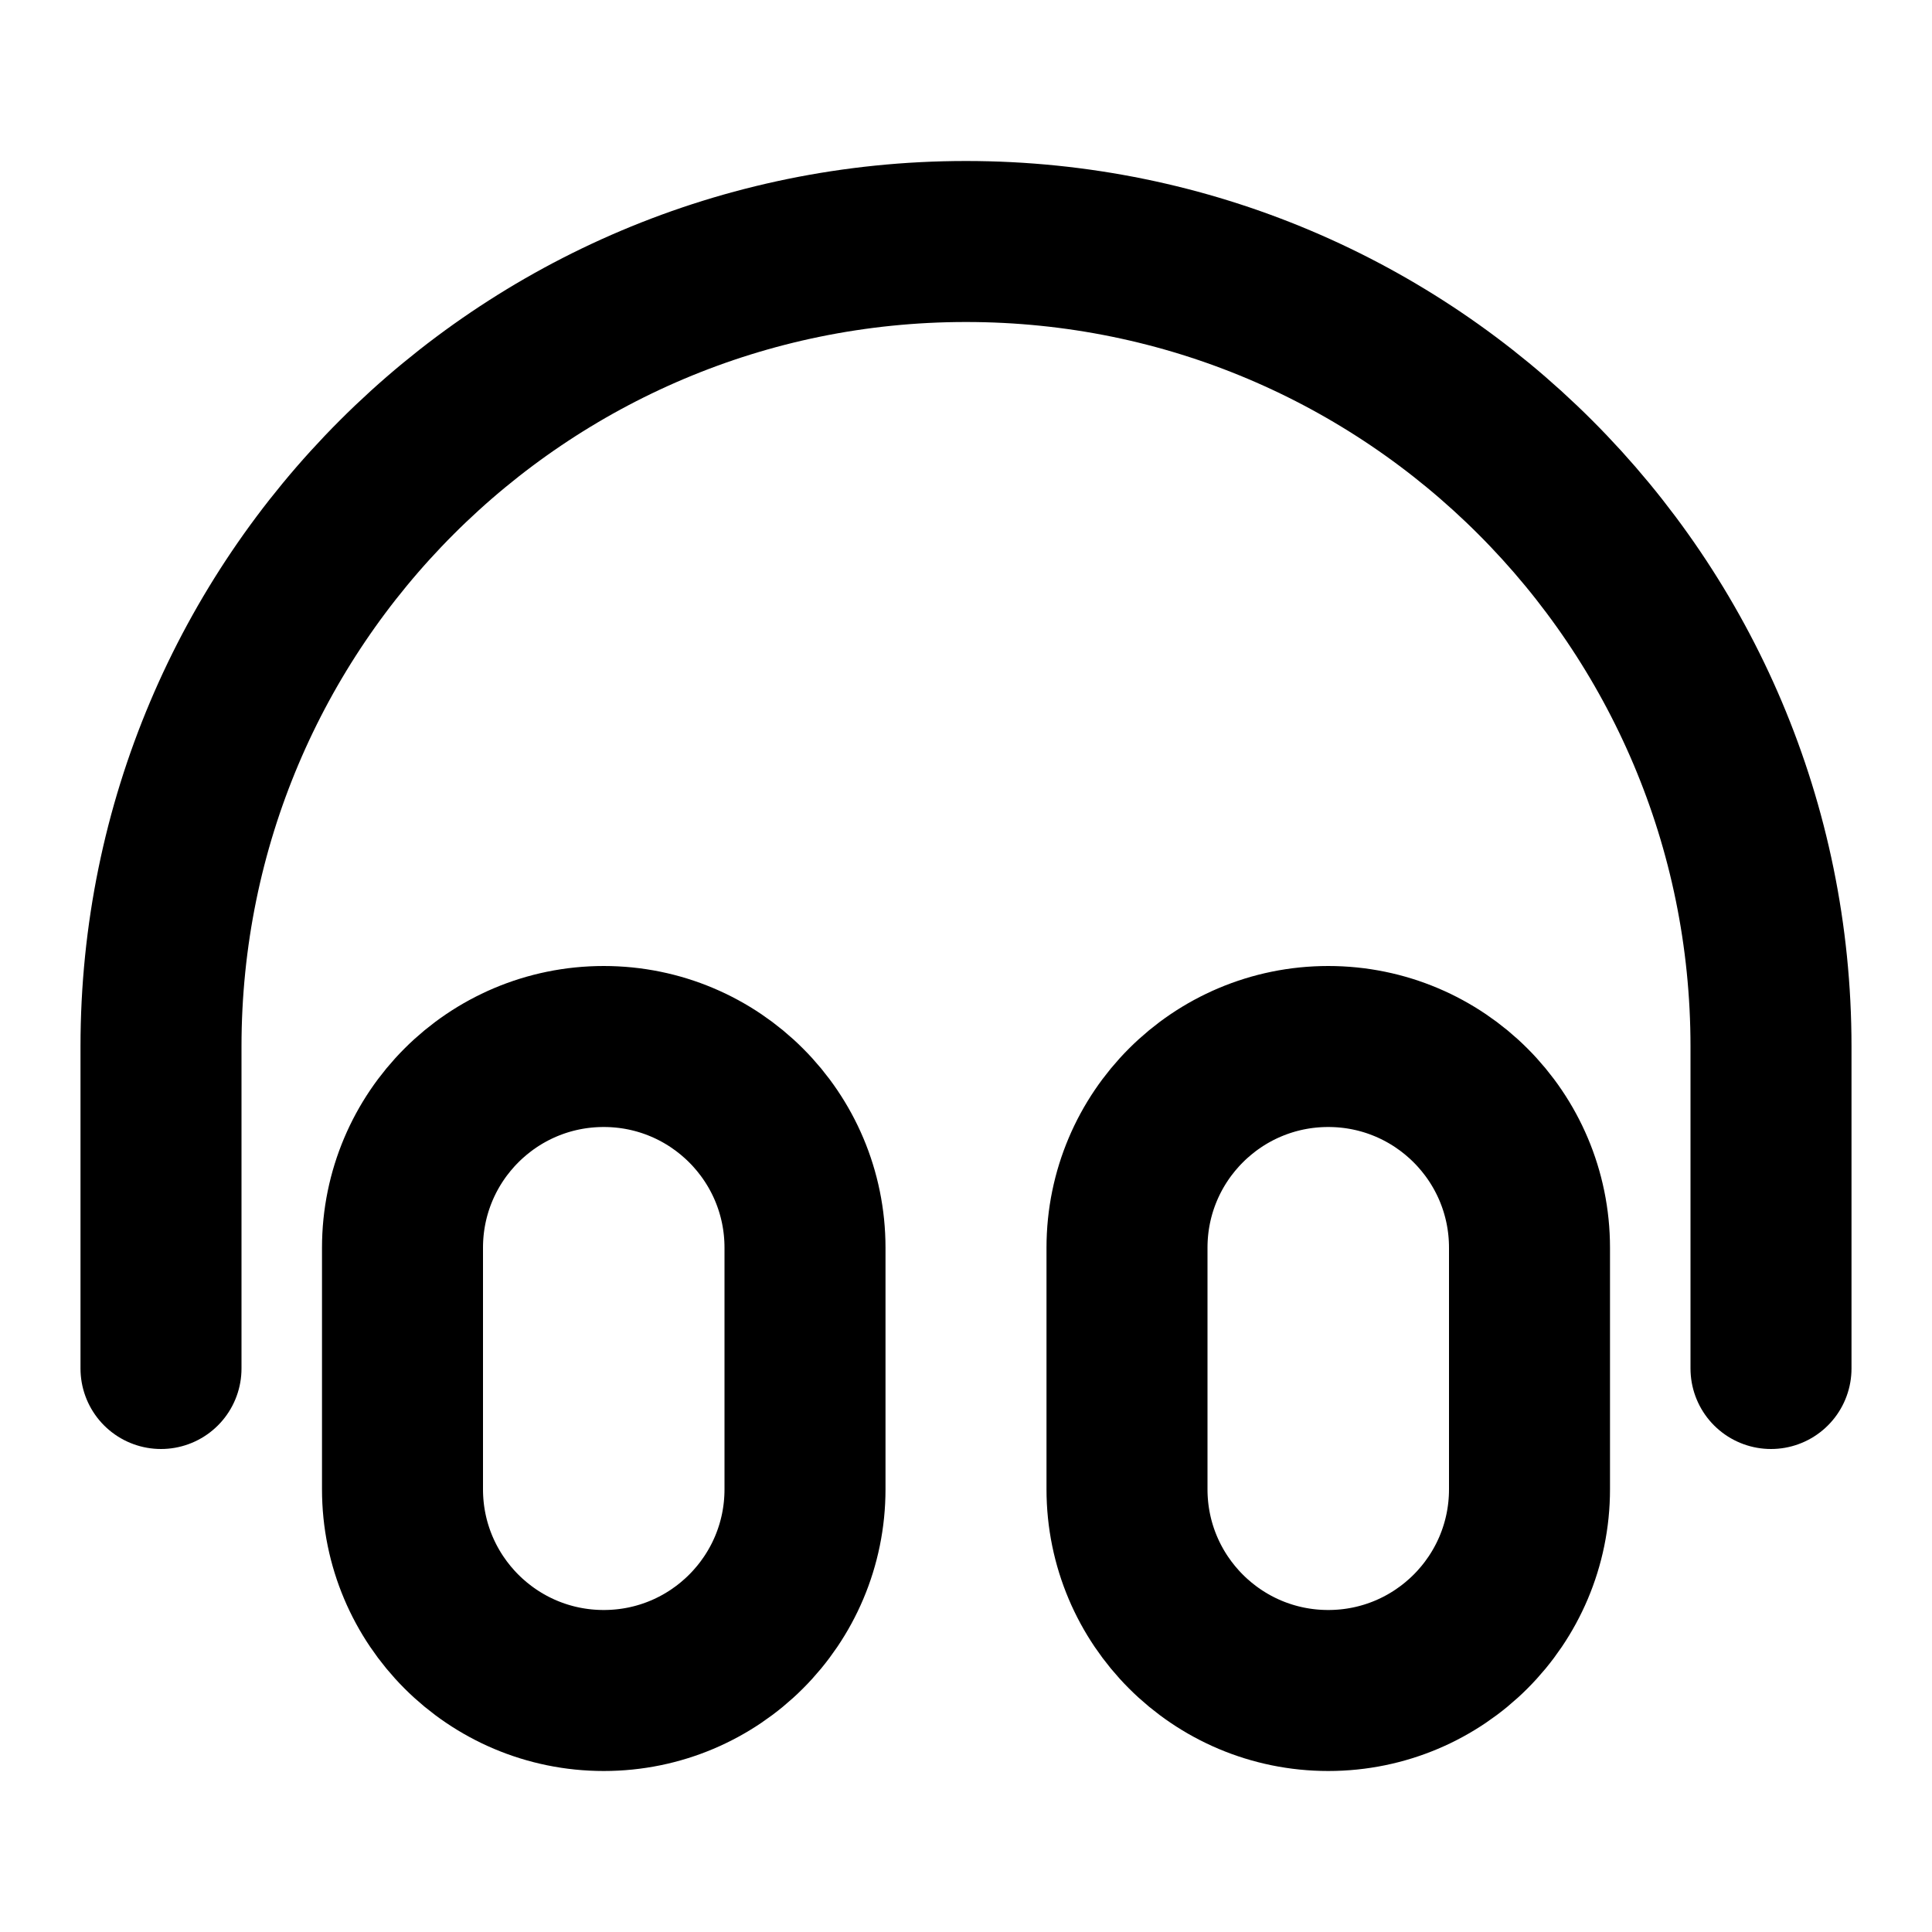 <svg xmlns="http://www.w3.org/2000/svg" fill="none" stroke="currentColor" stroke-width="2" viewBox="0 0 24 24">
    <path d="M22 17V13C22 7.477 17.523 3 12 3C6.477 3 2 7.477 2 13V17M7.5 21C6.119 21 5 19.881 5 18.5V15.5C5 14.119 6.119 13 7.5 13C8.881 13 10 14.119 10 15.5V18.5C10 19.881 8.881 21 7.5 21ZM16.5 21C15.119 21 14 19.881 14 18.5V15.5C14 14.119 15.119 13 16.5 13C17.881 13 19 14.119 19 15.5V18.5C19 19.881 17.881 21 16.5 21Z" stroke-linecap="round" stroke-linejoin="round"/>
</svg>
